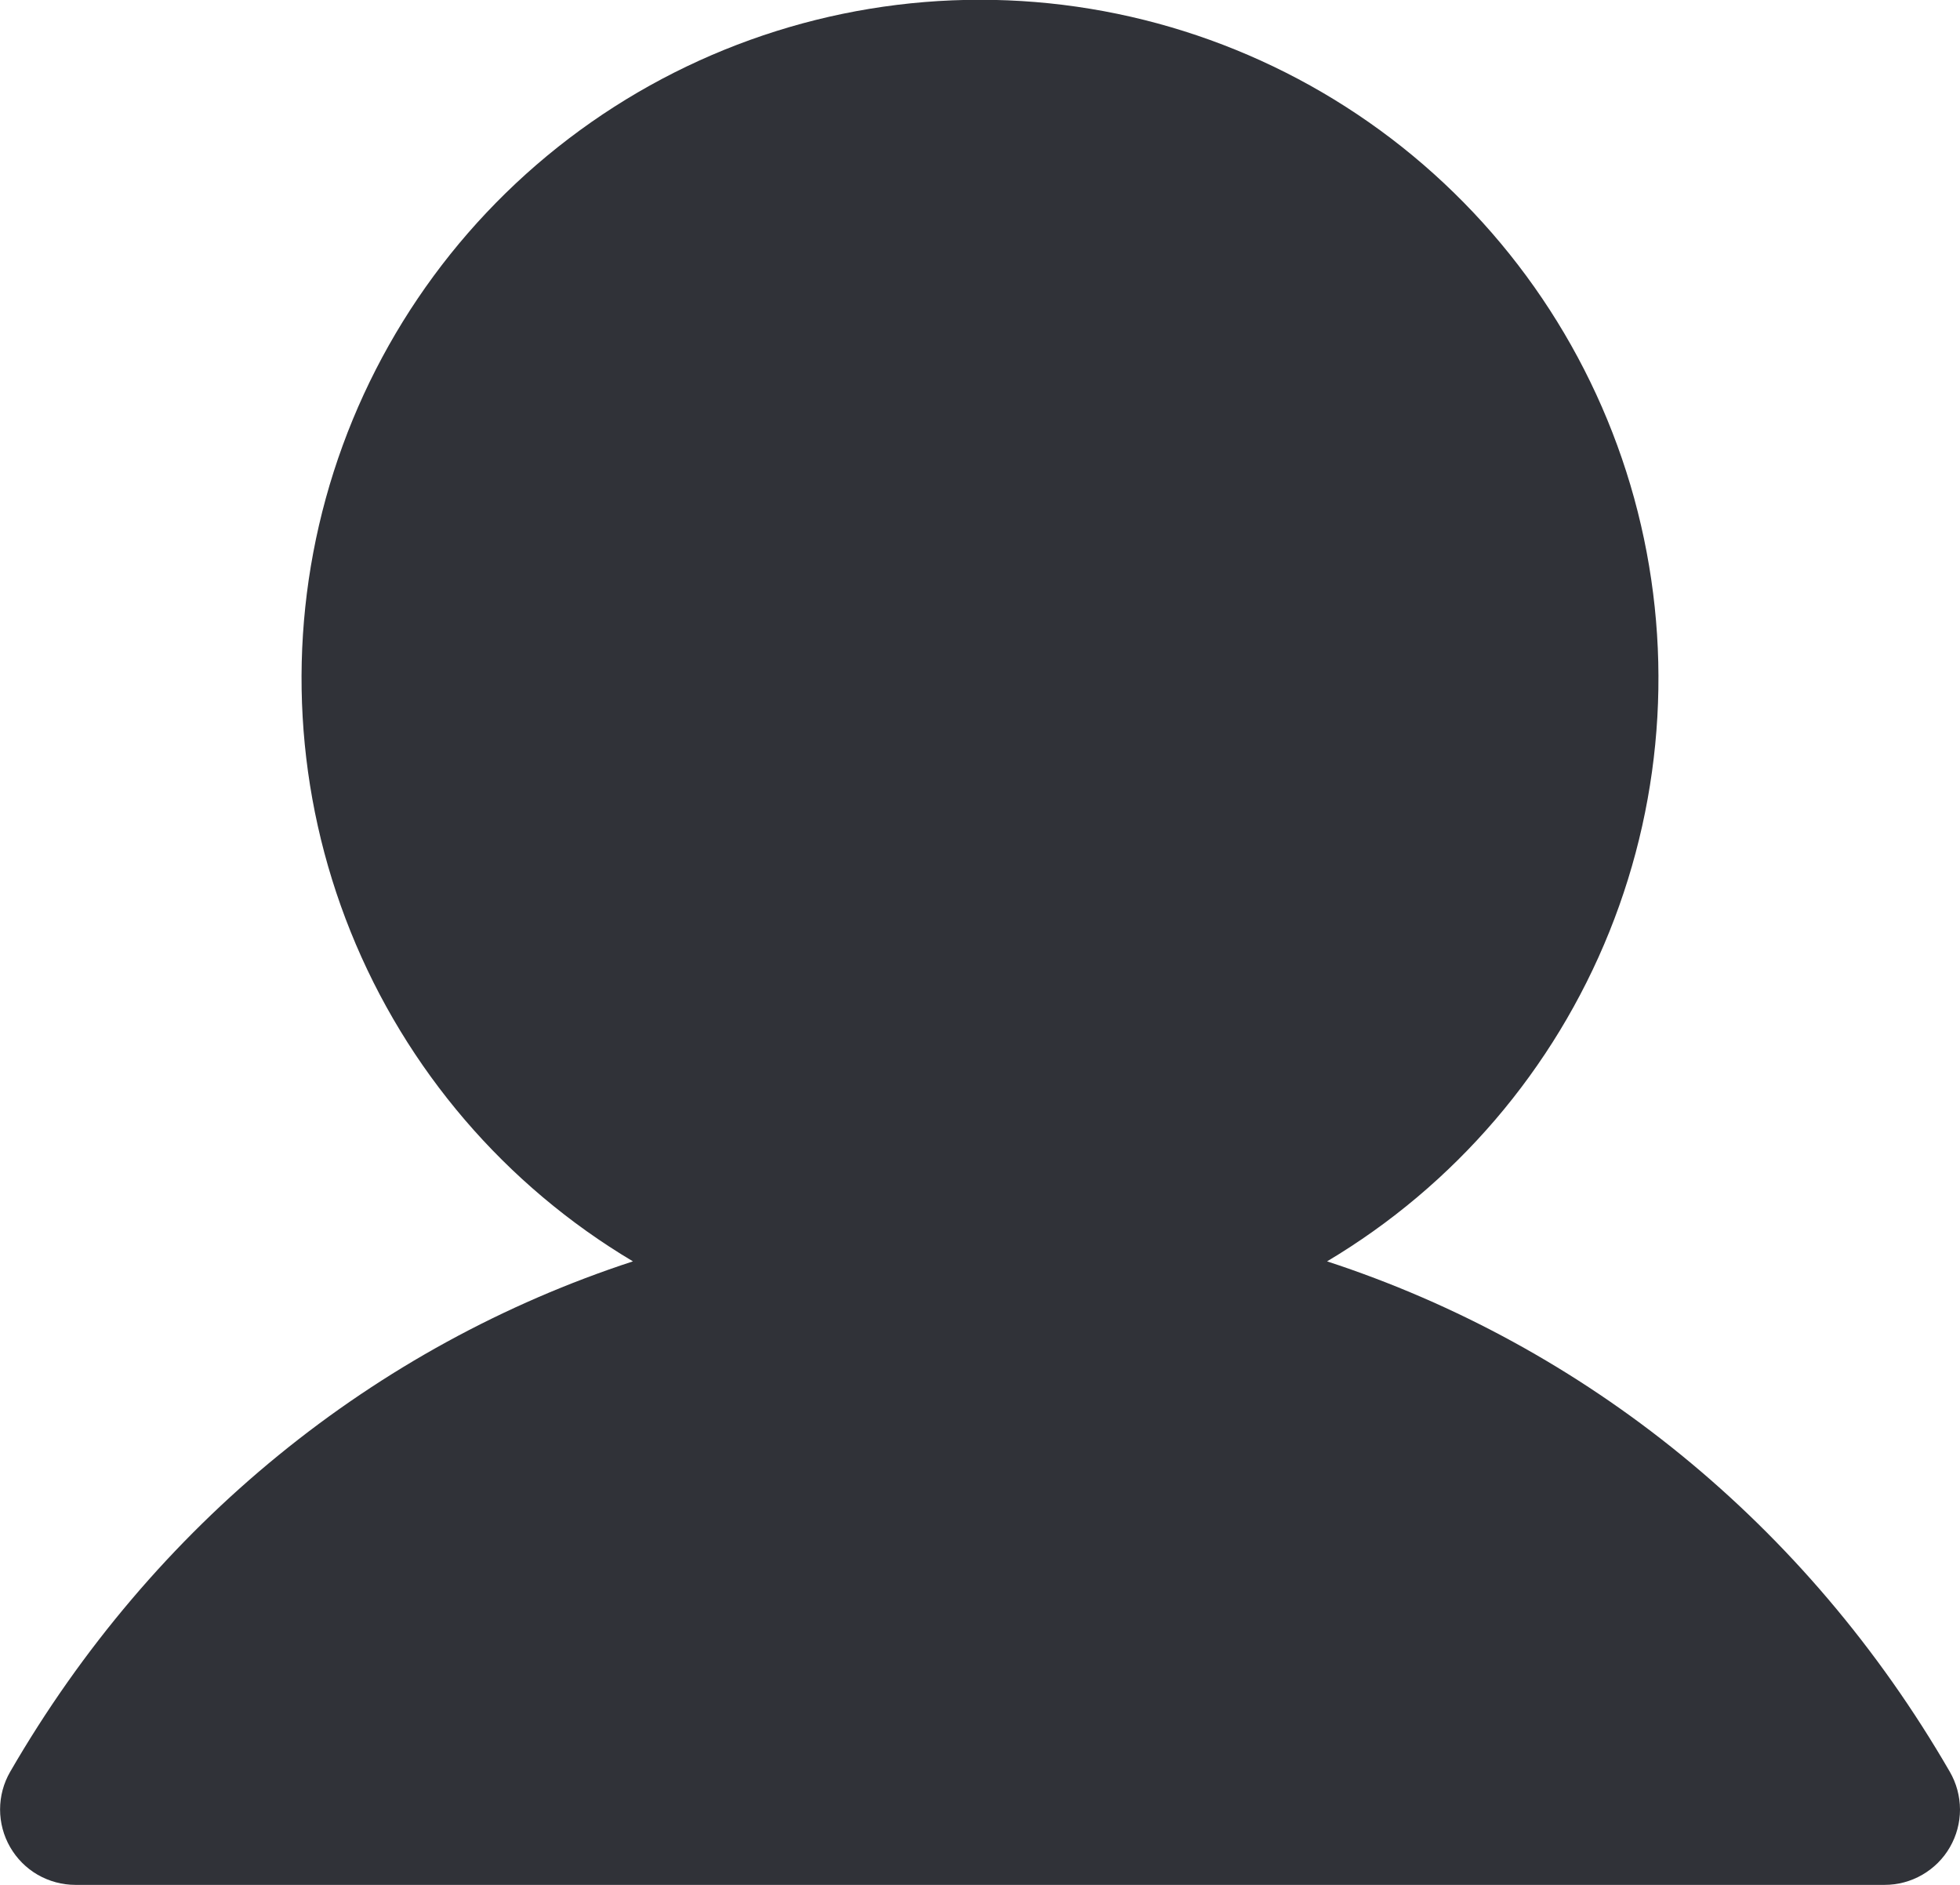 <svg width="26" height="25" viewBox="0 0 26 25" fill="none" xmlns="http://www.w3.org/2000/svg">
<path d="M25.866 24.5C25.779 24.652 25.652 24.778 25.5 24.866C25.348 24.954 25.176 25 25 25H1C0.825 25 0.652 24.953 0.5 24.866C0.348 24.778 0.222 24.651 0.135 24.5C0.047 24.348 0.001 24.175 0.001 24C0.001 23.824 0.047 23.652 0.135 23.5C2.039 20.209 4.973 17.849 8.396 16.73C6.703 15.722 5.387 14.186 4.651 12.357C3.915 10.529 3.8 8.509 4.322 6.609C4.845 4.709 5.977 3.033 7.545 1.838C9.113 0.644 11.029 -0.003 13 -0.003C14.971 -0.003 16.887 0.644 18.455 1.838C20.023 3.033 21.155 4.709 21.678 6.609C22.2 8.509 22.085 10.529 21.349 12.357C20.613 14.186 19.297 15.722 17.604 16.73C21.027 17.849 23.961 20.209 25.865 23.5C25.953 23.652 25.999 23.824 26 24C26 24.175 25.954 24.348 25.866 24.5Z" fill="#303238"/>
</svg>
